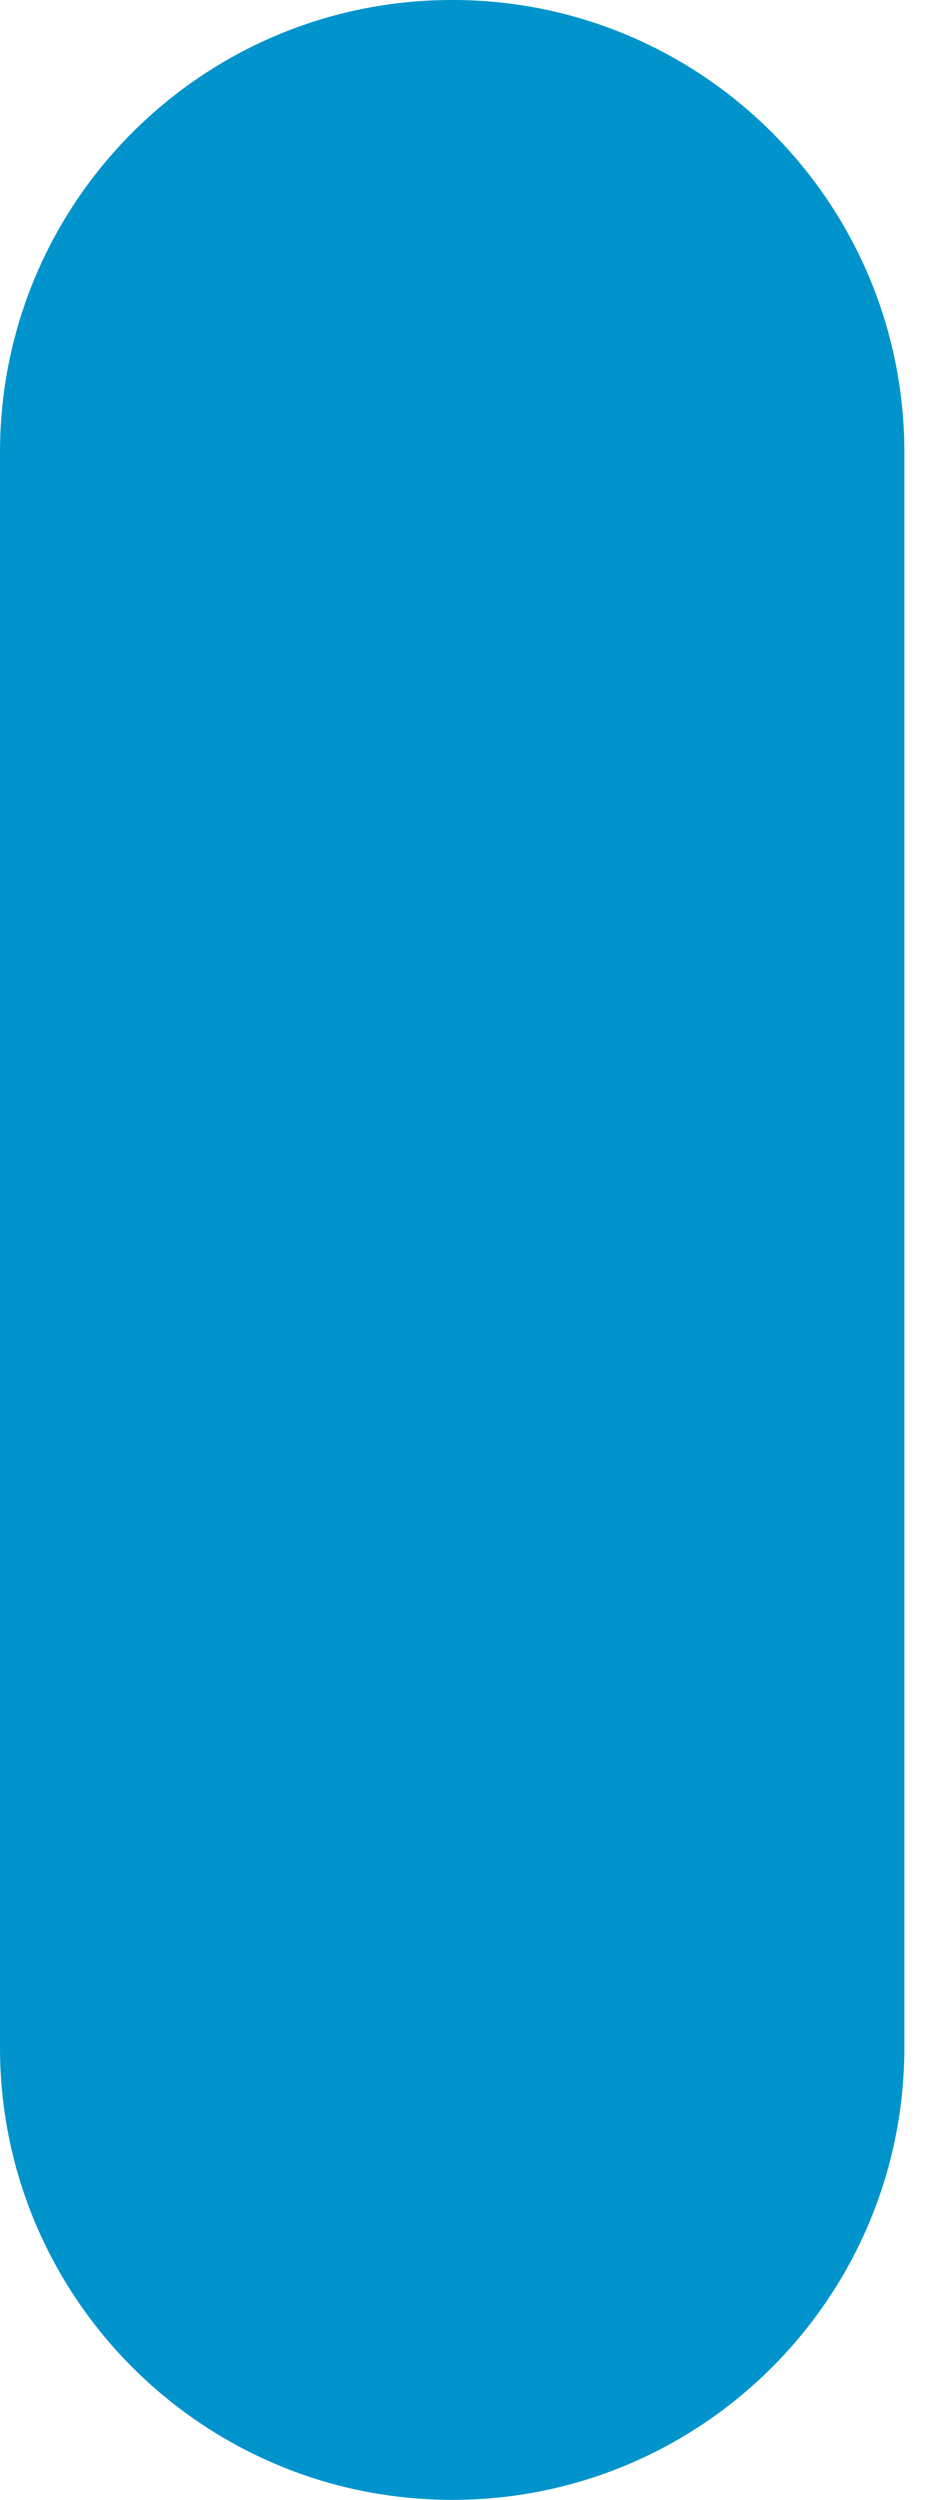 <?xml version="1.0" encoding="UTF-8"?> <svg xmlns="http://www.w3.org/2000/svg" width="6" height="16" viewBox="0 0 6 16" fill="none"> <path d="M5.791 13.104L5.791 2.895C5.791 1.296 4.494 -0.001 2.895 -9.84049e-05C1.296 -0 -0 1.296 -0 2.895L0 13.105C0 13.904 0.324 14.628 0.848 15.152C1.372 15.676 2.096 16 2.896 16C4.495 16 5.791 14.704 5.791 13.104Z" fill="#0194CC"></path> </svg> 